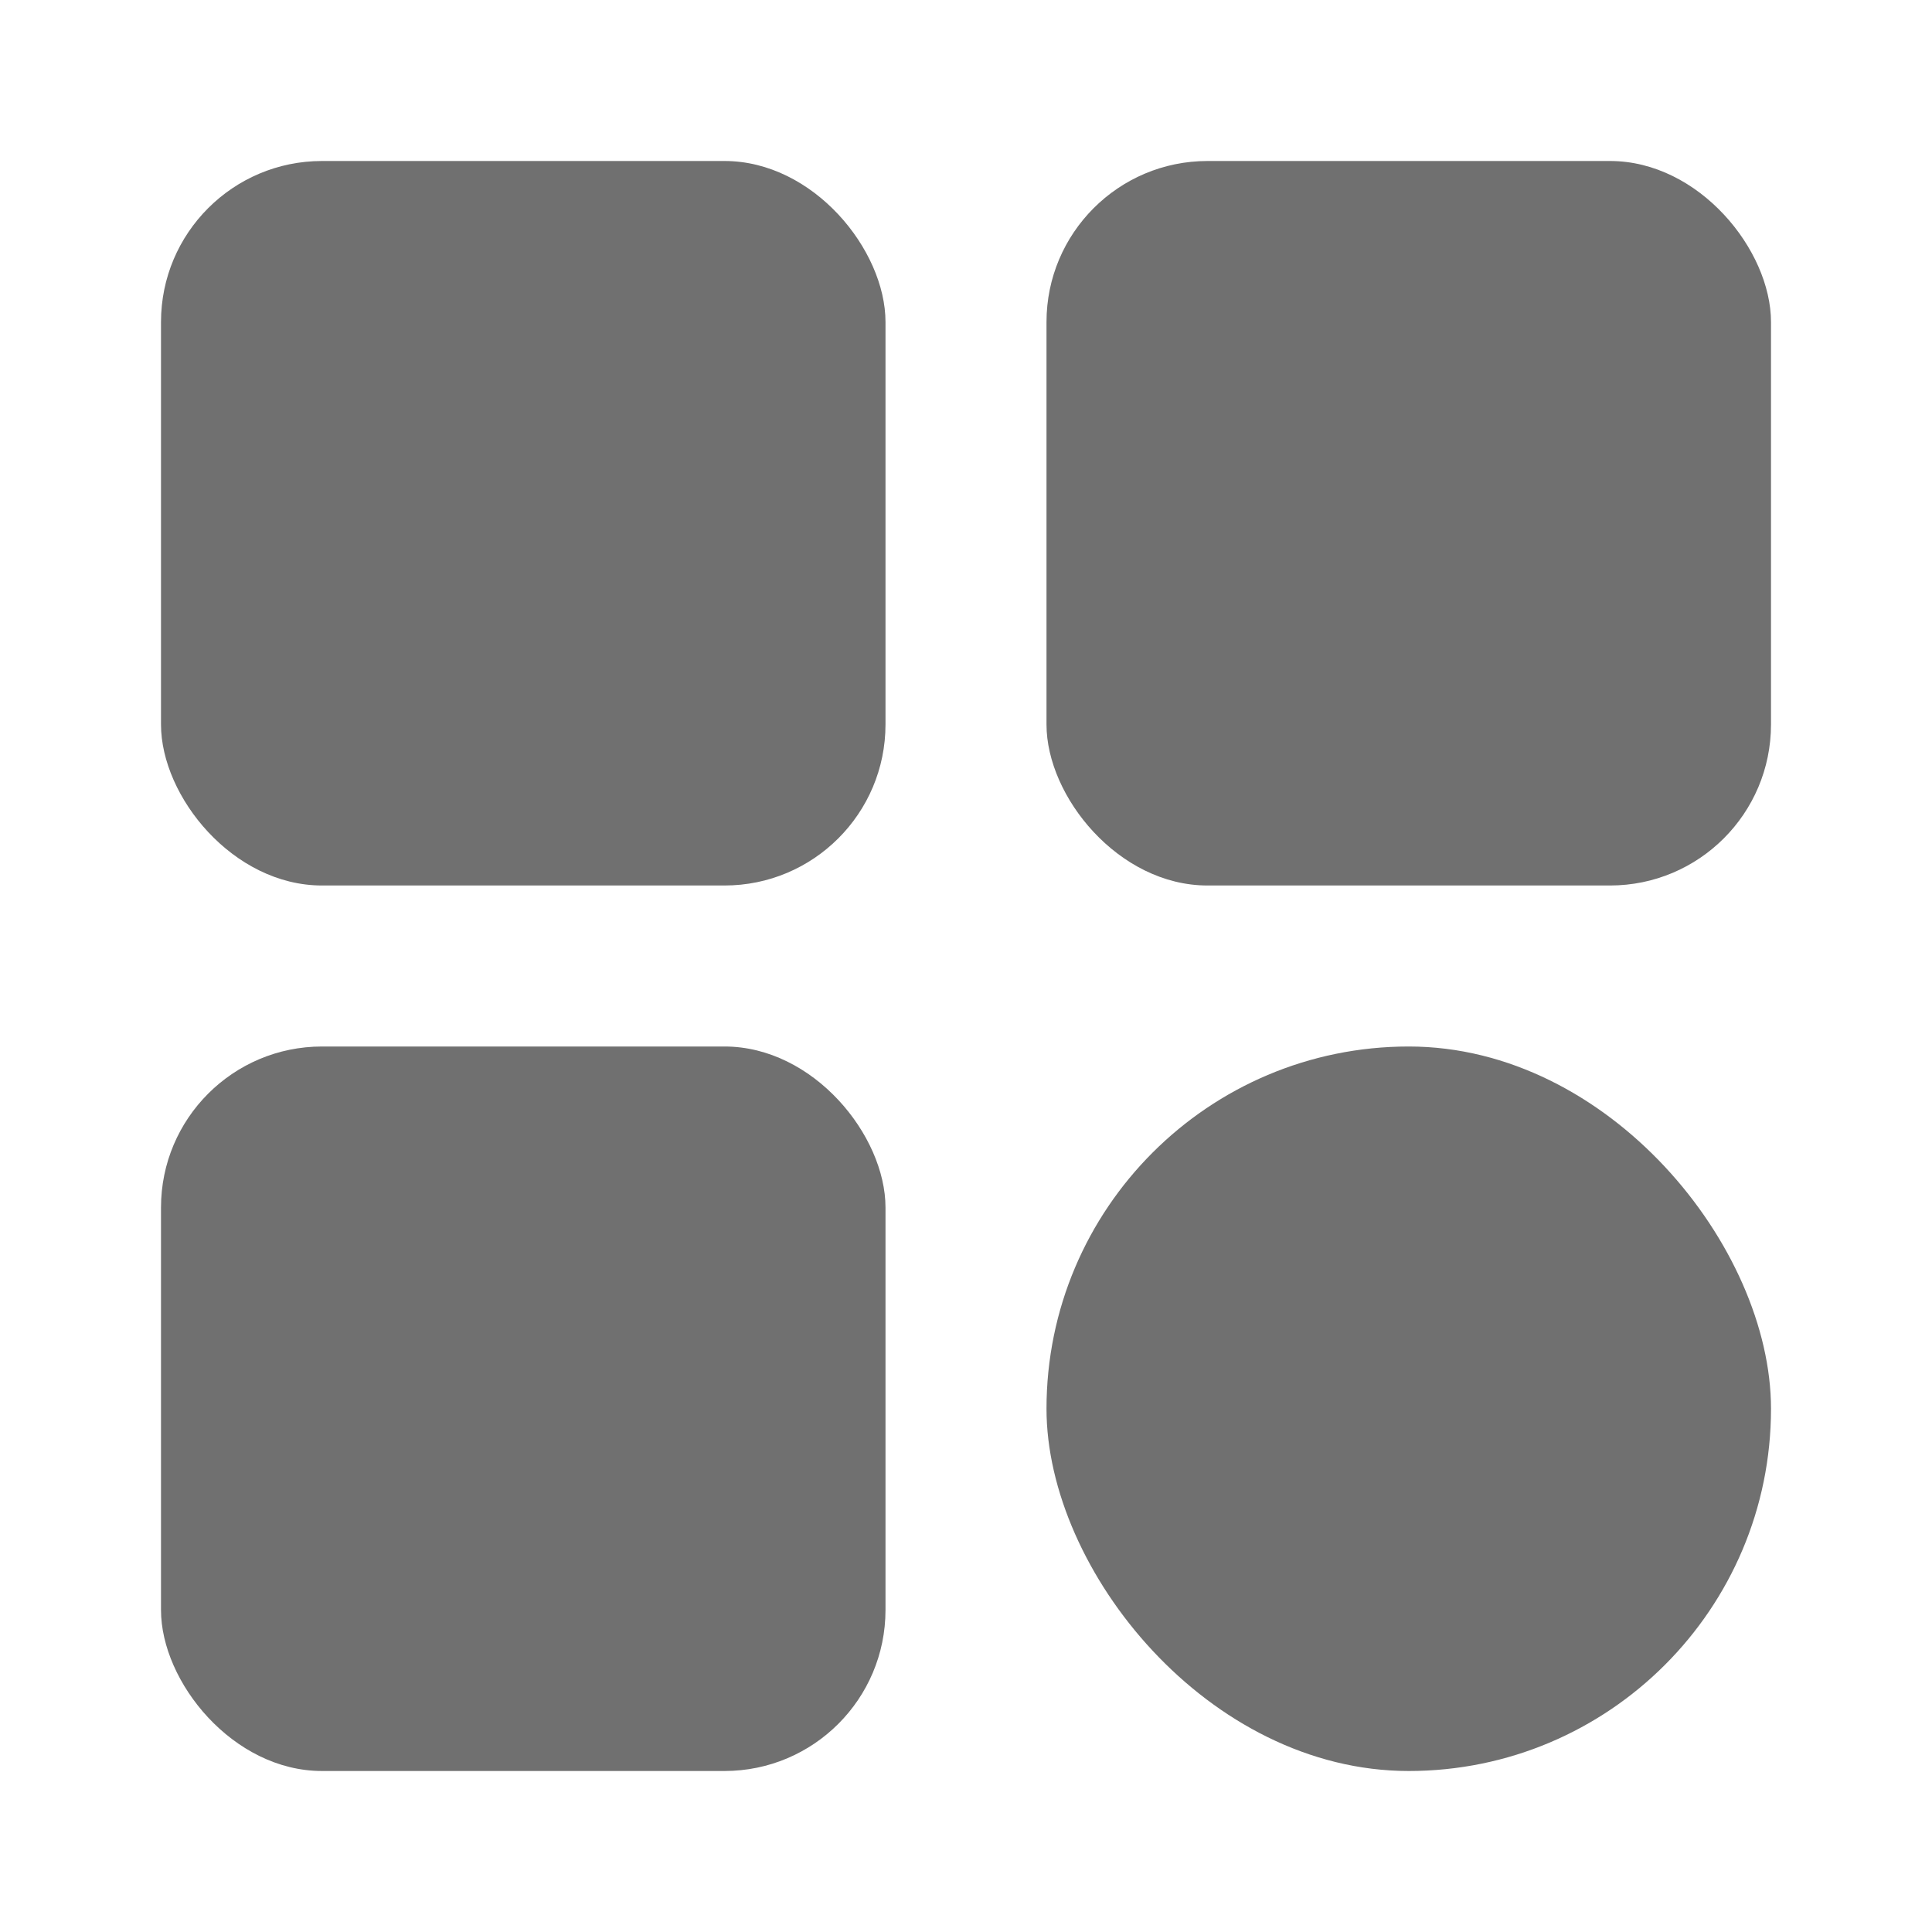 <svg xmlns="http://www.w3.org/2000/svg" width="18" height="18" viewBox="0 0 18 18"><rect width="18" height="18" fill="#fff" opacity="0"/><rect width="6.75" height="6.75" rx="1.5" transform="translate(1.5 1.5)" fill="#707070"/><rect width="6.75" height="6.75" rx="1.5" transform="translate(9.75 1.5)" fill="#707070"/><rect width="6.75" height="6.75" rx="1.5" transform="translate(1.5 9.75)" fill="#707070"/><rect width="6.75" height="6.75" rx="3.375" transform="translate(9.75 9.75)" fill="#707070"/></svg>